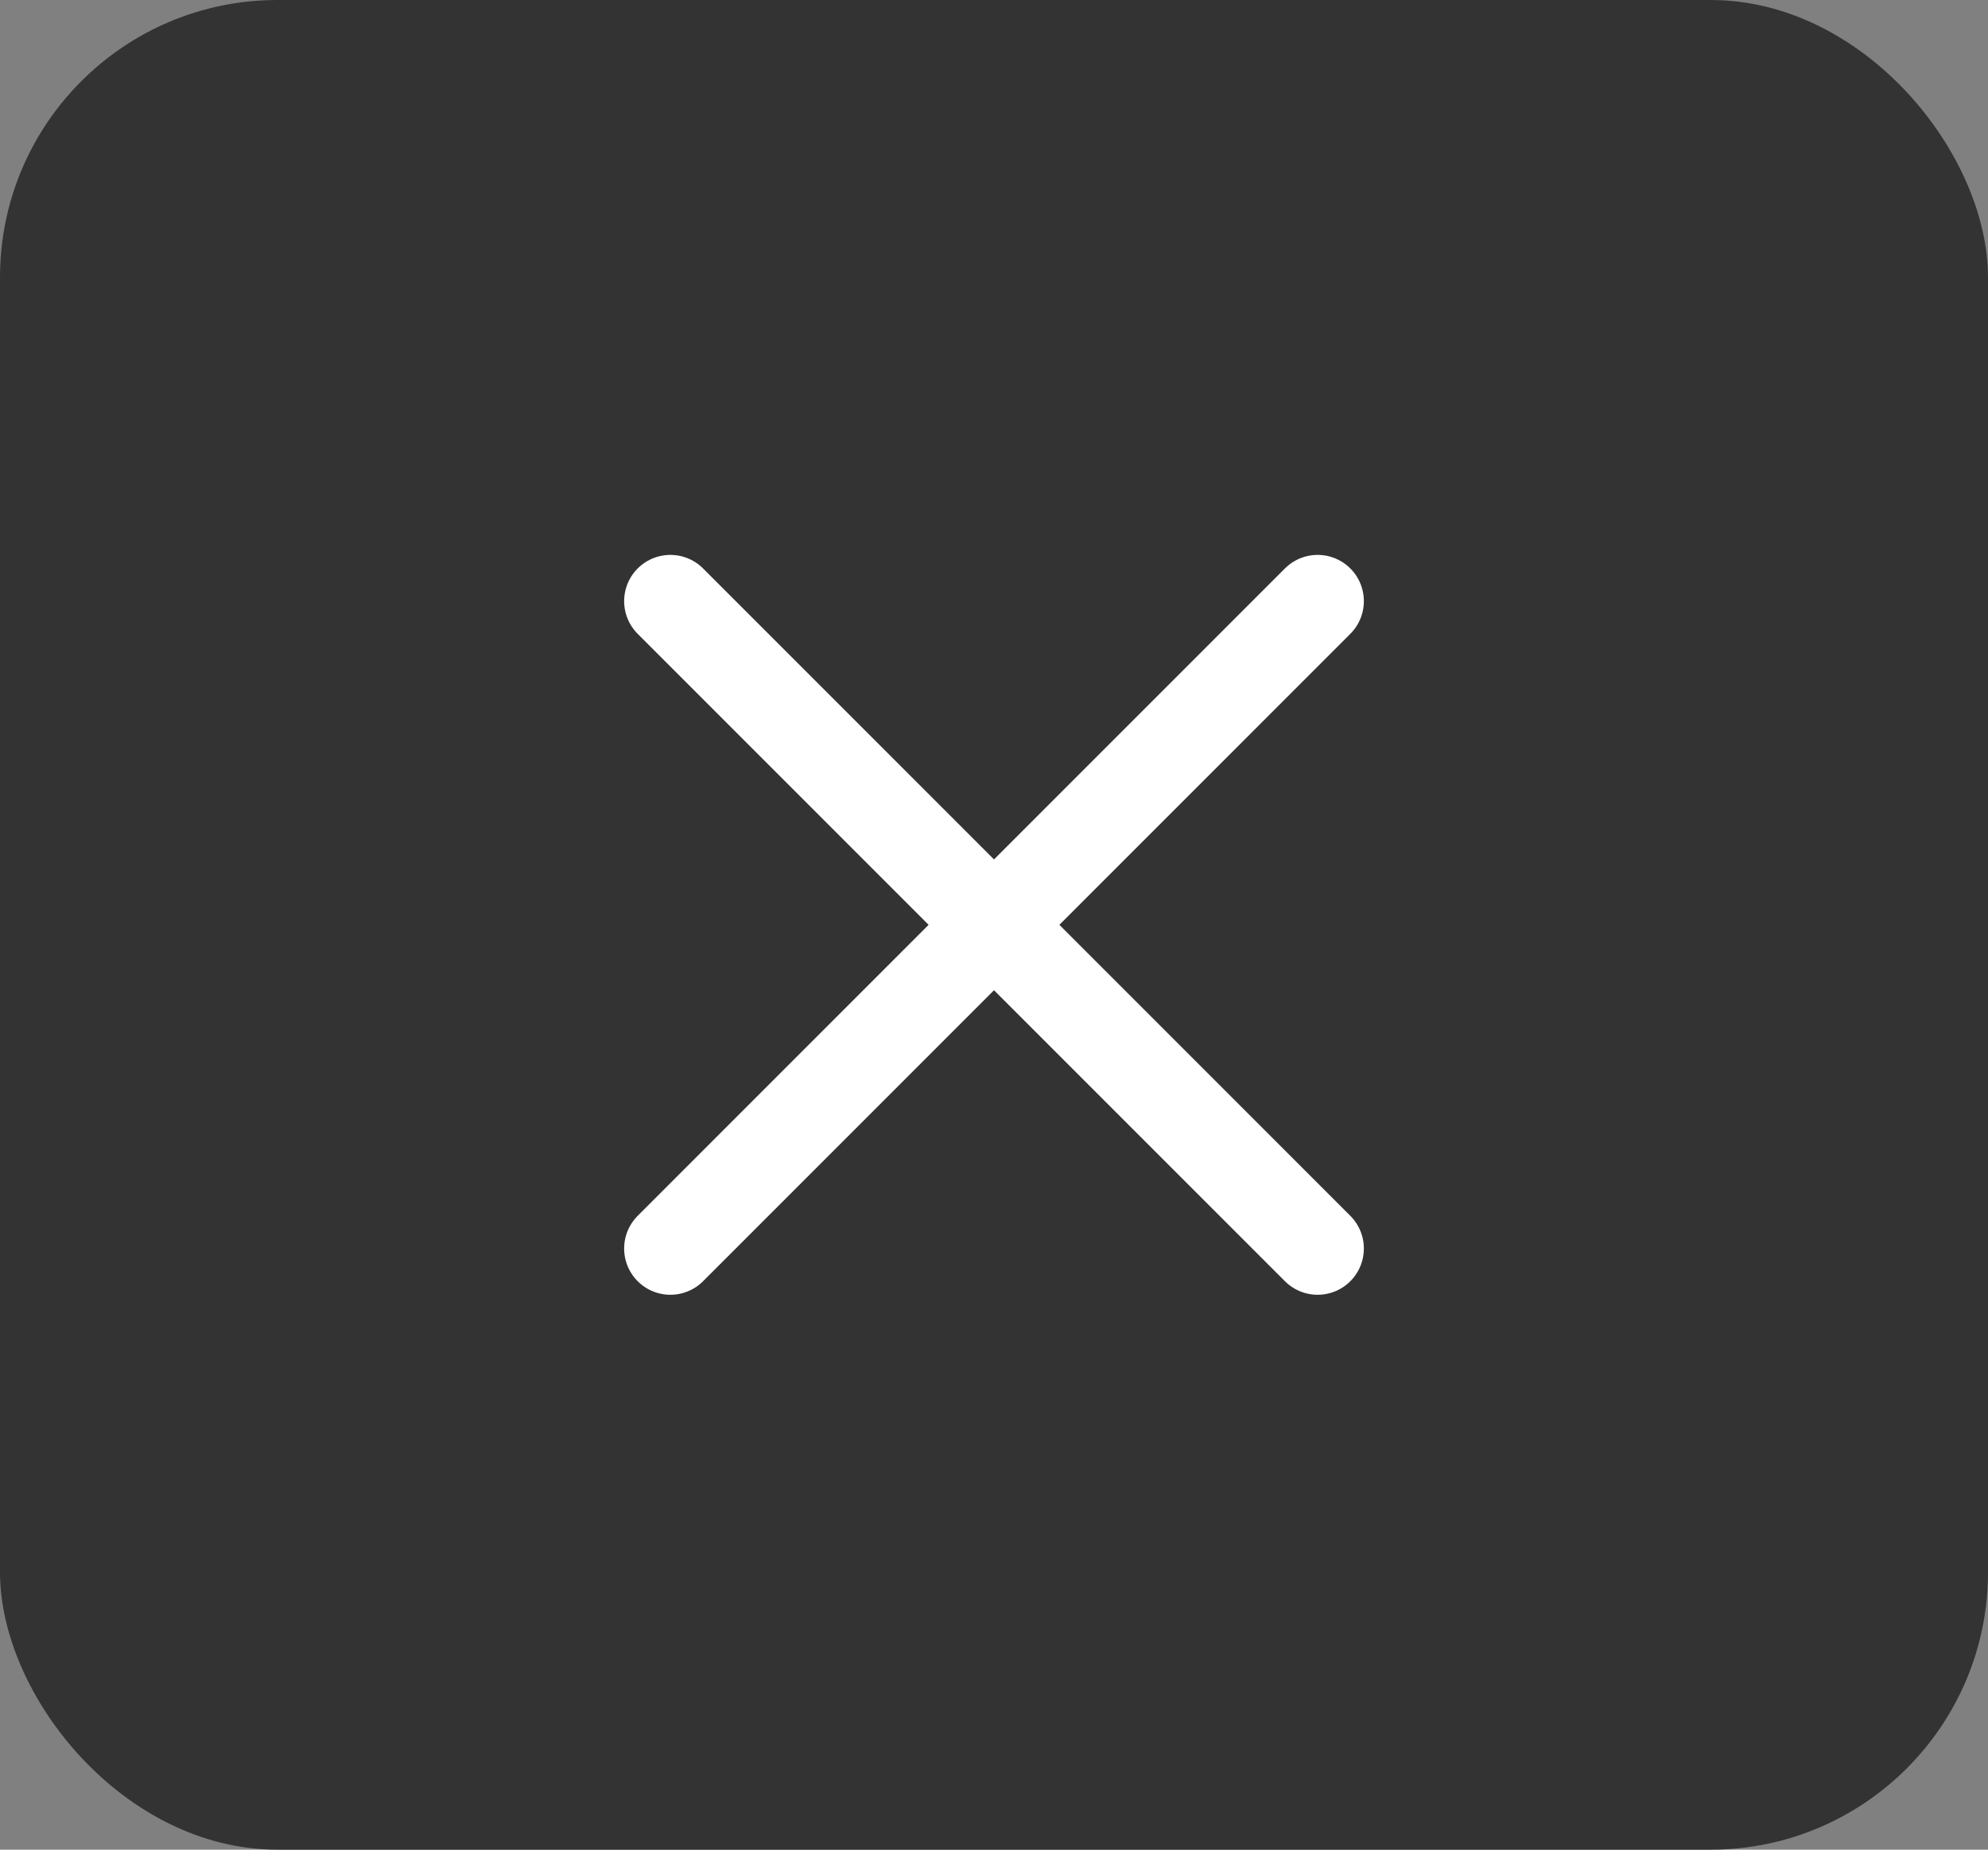 <svg width="43" height="40" viewBox="0 0 43 40" fill="none" xmlns="http://www.w3.org/2000/svg">
<rect x="0" y="0" width="43" height="40" fill="#808080" stroke="none"/>
<rect width="43" height="40" rx="6" fill="#333333"/>
<path d="M14.5 27L21.5 20M21.5 20L28.5 13M21.5 20L14.5 13M21.5 20L28.5 27" stroke="white" stroke-width="2" stroke-linecap="round" stroke-linejoin="round"/>
</svg>
